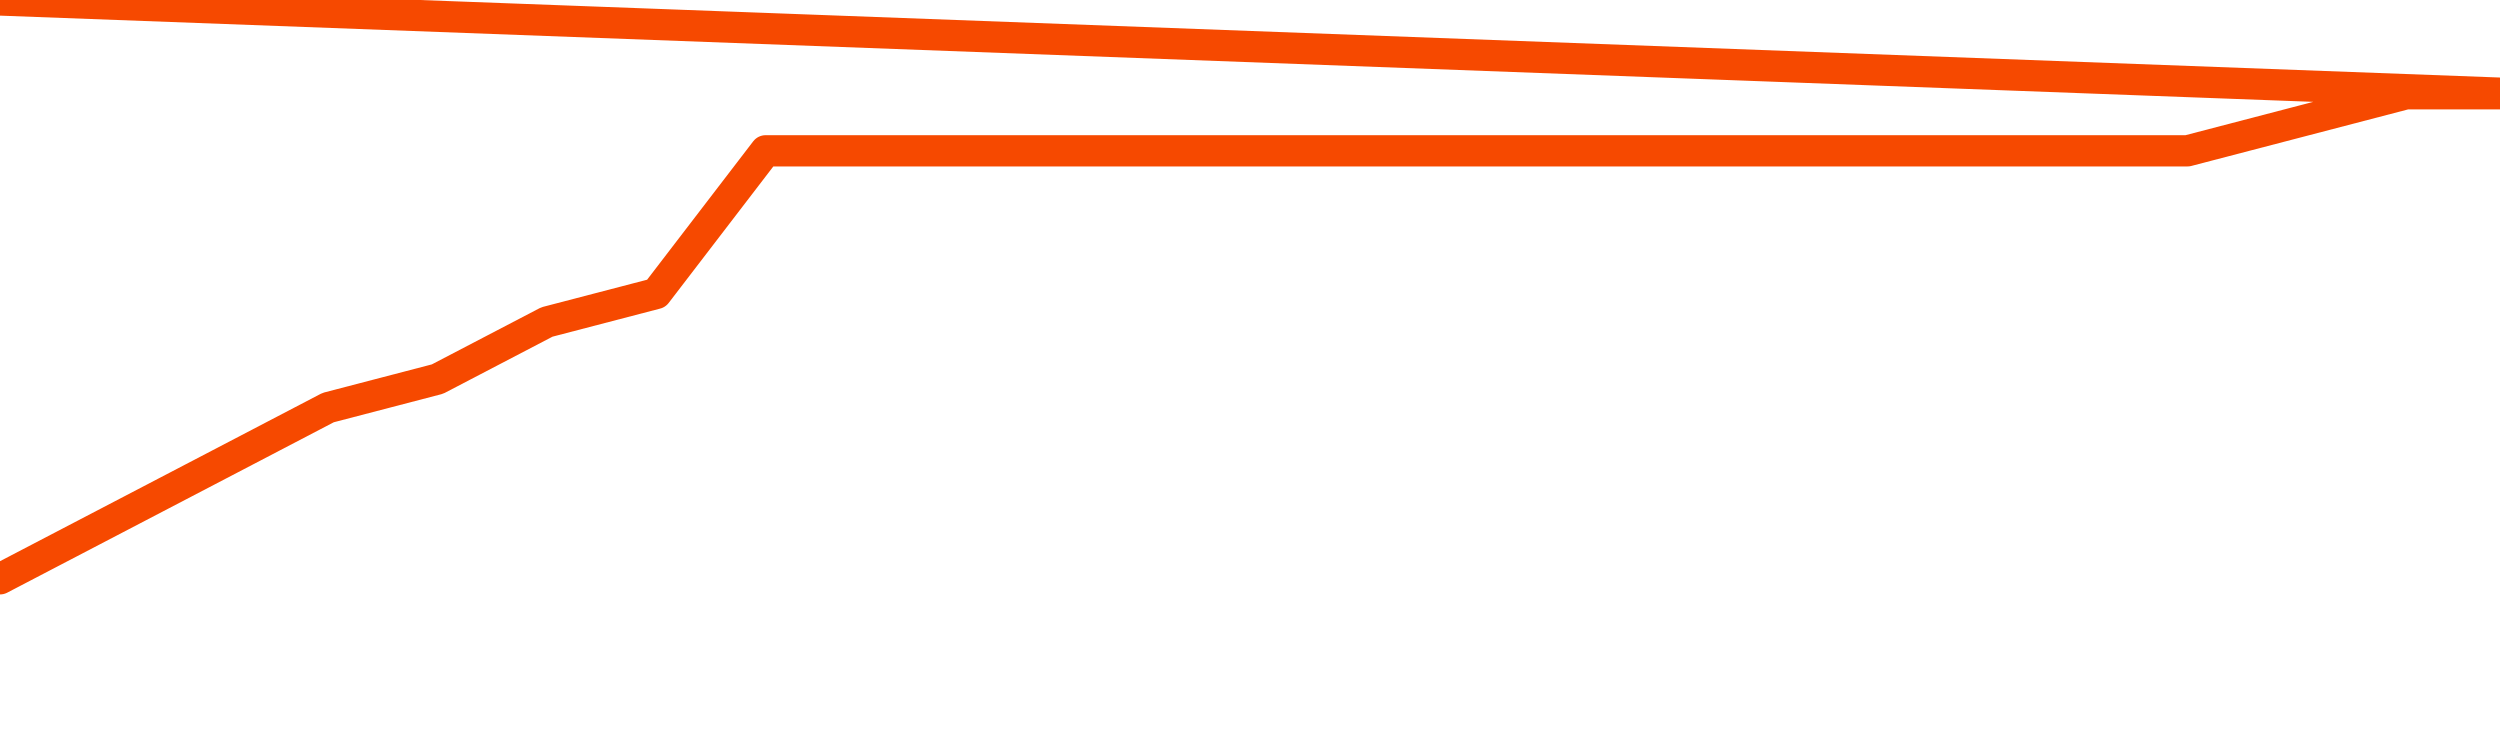       <svg
        version="1.1"
        xmlns="http://www.w3.org/2000/svg"
        width="80"
        height="24"
        viewBox="0 0 80 24">
        <path
          fill="url(#gradient)"
          fill-opacity="0.56"
          stroke="none"
          d="M 0,26 0.0,18.522 3.5,16.696 7.0,14.87 10.5,13.043 14.0,12.13 17.5,10.304 21.0,9.391 24.5,4.826 28.0,4.826 31.5,4.826 35.0,4.826 38.5,4.826 42.0,4.826 45.5,4.826 49.0,4.826 52.5,4.826 56.0,4.826 59.5,4.826 63.0,4.826 66.5,4.826 70.0,4.826 73.5,3.913 77.0,3.0 80.5,3.0 82,26 Z"
        />
        <path
          fill="none"
          stroke="#F64900"
          stroke-width="1"
          stroke-linejoin="round"
          stroke-linecap="round"
          d="M 0.0,18.522 3.5,16.696 7.0,14.87 10.5,13.043 14.0,12.13 17.5,10.304 21.0,9.391 24.5,4.826 28.0,4.826 31.5,4.826 35.0,4.826 38.5,4.826 42.0,4.826 45.5,4.826 49.0,4.826 52.5,4.826 56.0,4.826 59.5,4.826 63.0,4.826 66.5,4.826 70.0,4.826 73.5,3.913 77.0,3.0 80.5,3.0.join(' ') }"
        />
      </svg>
